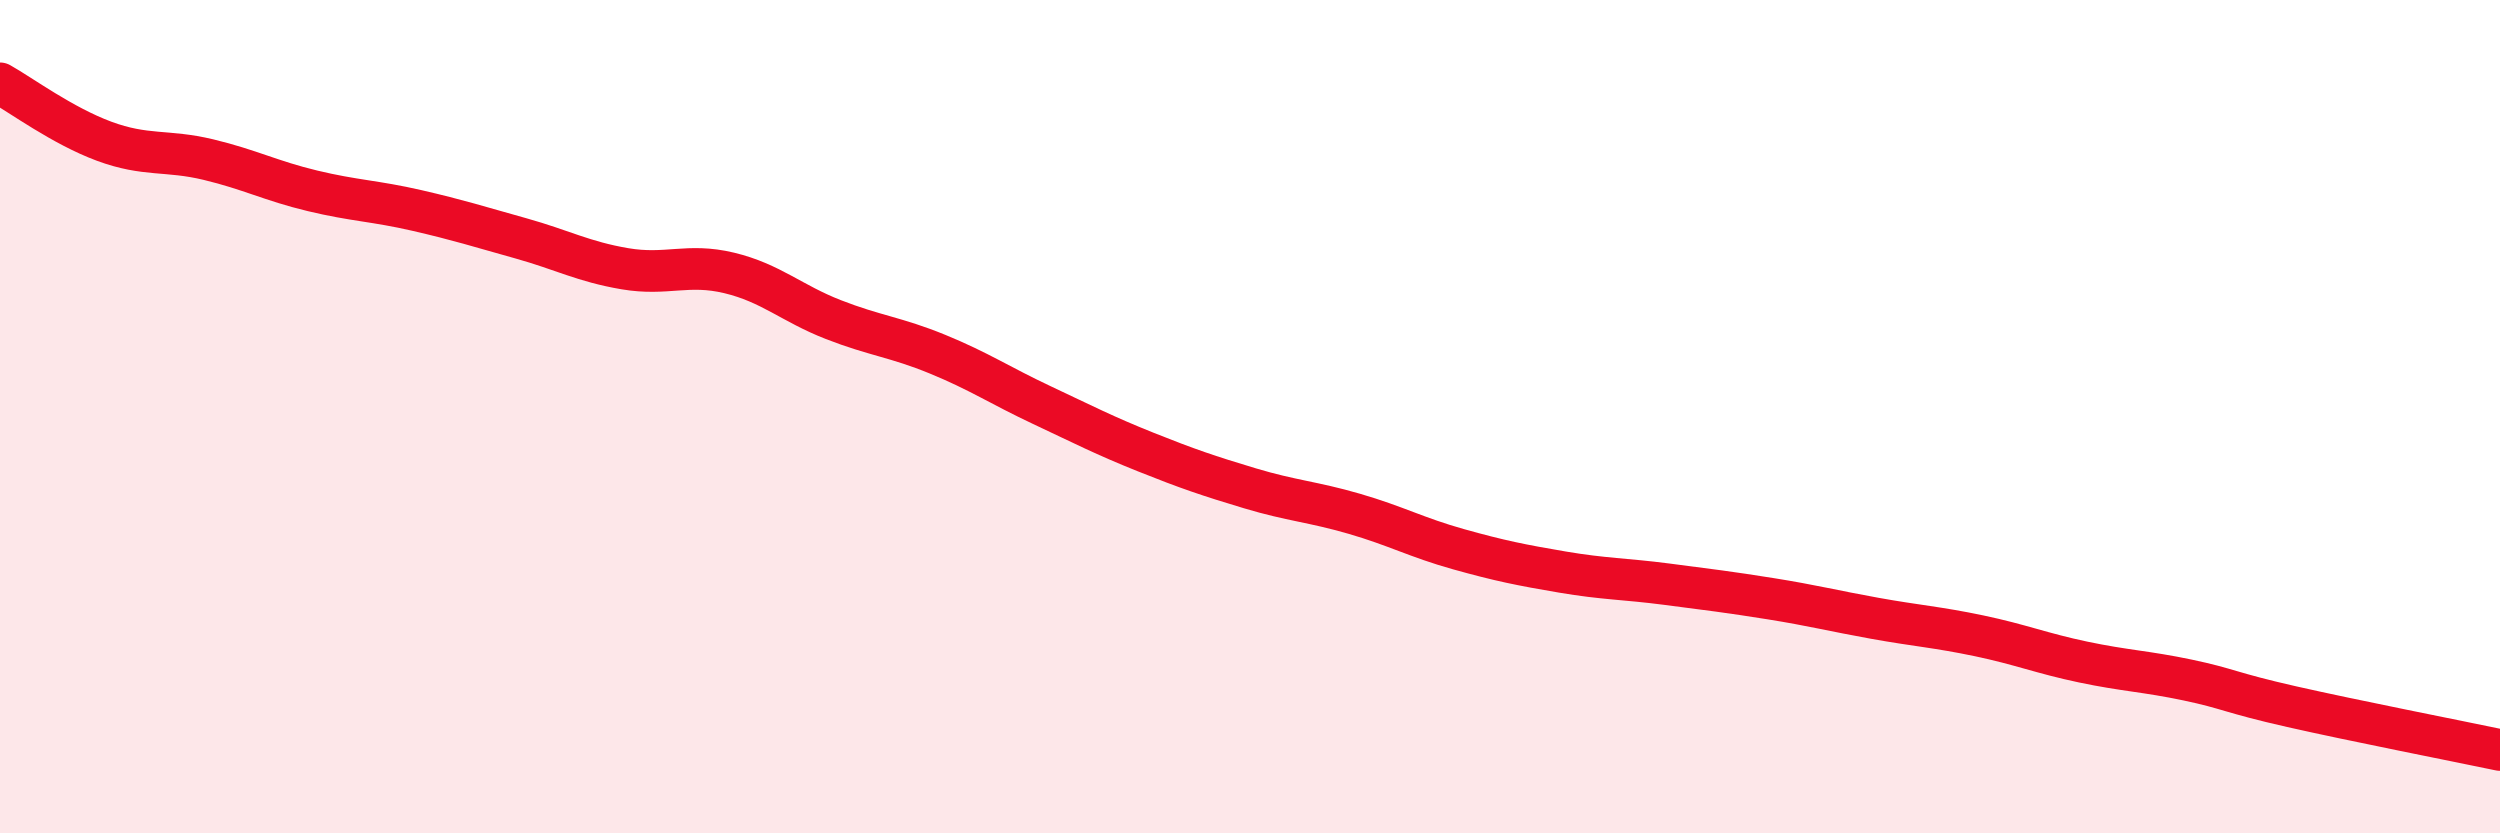 
    <svg width="60" height="20" viewBox="0 0 60 20" xmlns="http://www.w3.org/2000/svg">
      <path
        d="M 0,2 C 0.5,2.28 1.5,3.02 2.5,3.39 C 3.5,3.76 4,3.59 5,3.83 C 6,4.07 6.5,4.34 7.5,4.58 C 8.5,4.82 9,4.82 10,5.05 C 11,5.28 11.5,5.44 12.5,5.72 C 13.5,6 14,6.28 15,6.45 C 16,6.62 16.5,6.31 17.5,6.55 C 18.5,6.79 19,7.28 20,7.67 C 21,8.06 21.5,8.09 22.5,8.5 C 23.5,8.91 24,9.25 25,9.72 C 26,10.19 26.5,10.45 27.5,10.85 C 28.5,11.25 29,11.42 30,11.72 C 31,12.02 31.5,12.04 32.5,12.33 C 33.5,12.62 34,12.9 35,13.18 C 36,13.46 36.5,13.56 37.5,13.73 C 38.5,13.9 39,13.89 40,14.02 C 41,14.15 41.5,14.21 42.5,14.37 C 43.5,14.53 44,14.66 45,14.84 C 46,15.02 46.5,15.05 47.5,15.26 C 48.5,15.47 49,15.68 50,15.89 C 51,16.1 51.5,16.11 52.5,16.32 C 53.5,16.53 53.5,16.62 55,16.96 C 56.5,17.3 59,17.79 60,18L60 20L0 20Z"
        fill="#EB0A25"
        opacity="0.1"
        stroke-linecap="round"
        stroke-linejoin="round"
      />
      <path
        d="M 0,2 C 0.5,2.28 1.5,3.02 2.5,3.39 C 3.5,3.76 4,3.59 5,3.83 C 6,4.07 6.5,4.34 7.5,4.58 C 8.5,4.82 9,4.82 10,5.05 C 11,5.28 11.5,5.44 12.5,5.72 C 13.5,6 14,6.28 15,6.45 C 16,6.62 16.5,6.31 17.5,6.55 C 18.5,6.79 19,7.28 20,7.67 C 21,8.06 21.5,8.09 22.5,8.5 C 23.5,8.91 24,9.25 25,9.72 C 26,10.19 26.5,10.45 27.5,10.85 C 28.5,11.25 29,11.42 30,11.72 C 31,12.02 31.5,12.04 32.5,12.33 C 33.5,12.62 34,12.9 35,13.18 C 36,13.46 36.5,13.56 37.5,13.73 C 38.5,13.9 39,13.89 40,14.02 C 41,14.15 41.5,14.21 42.5,14.37 C 43.5,14.53 44,14.66 45,14.84 C 46,15.02 46.5,15.05 47.5,15.26 C 48.5,15.47 49,15.68 50,15.89 C 51,16.1 51.5,16.11 52.5,16.32 C 53.5,16.53 53.5,16.62 55,16.96 C 56.5,17.3 59,17.79 60,18"
        stroke="#EB0A25"
        stroke-width="1"
        fill="none"
        stroke-linecap="round"
        stroke-linejoin="round"
      />
    </svg>
  